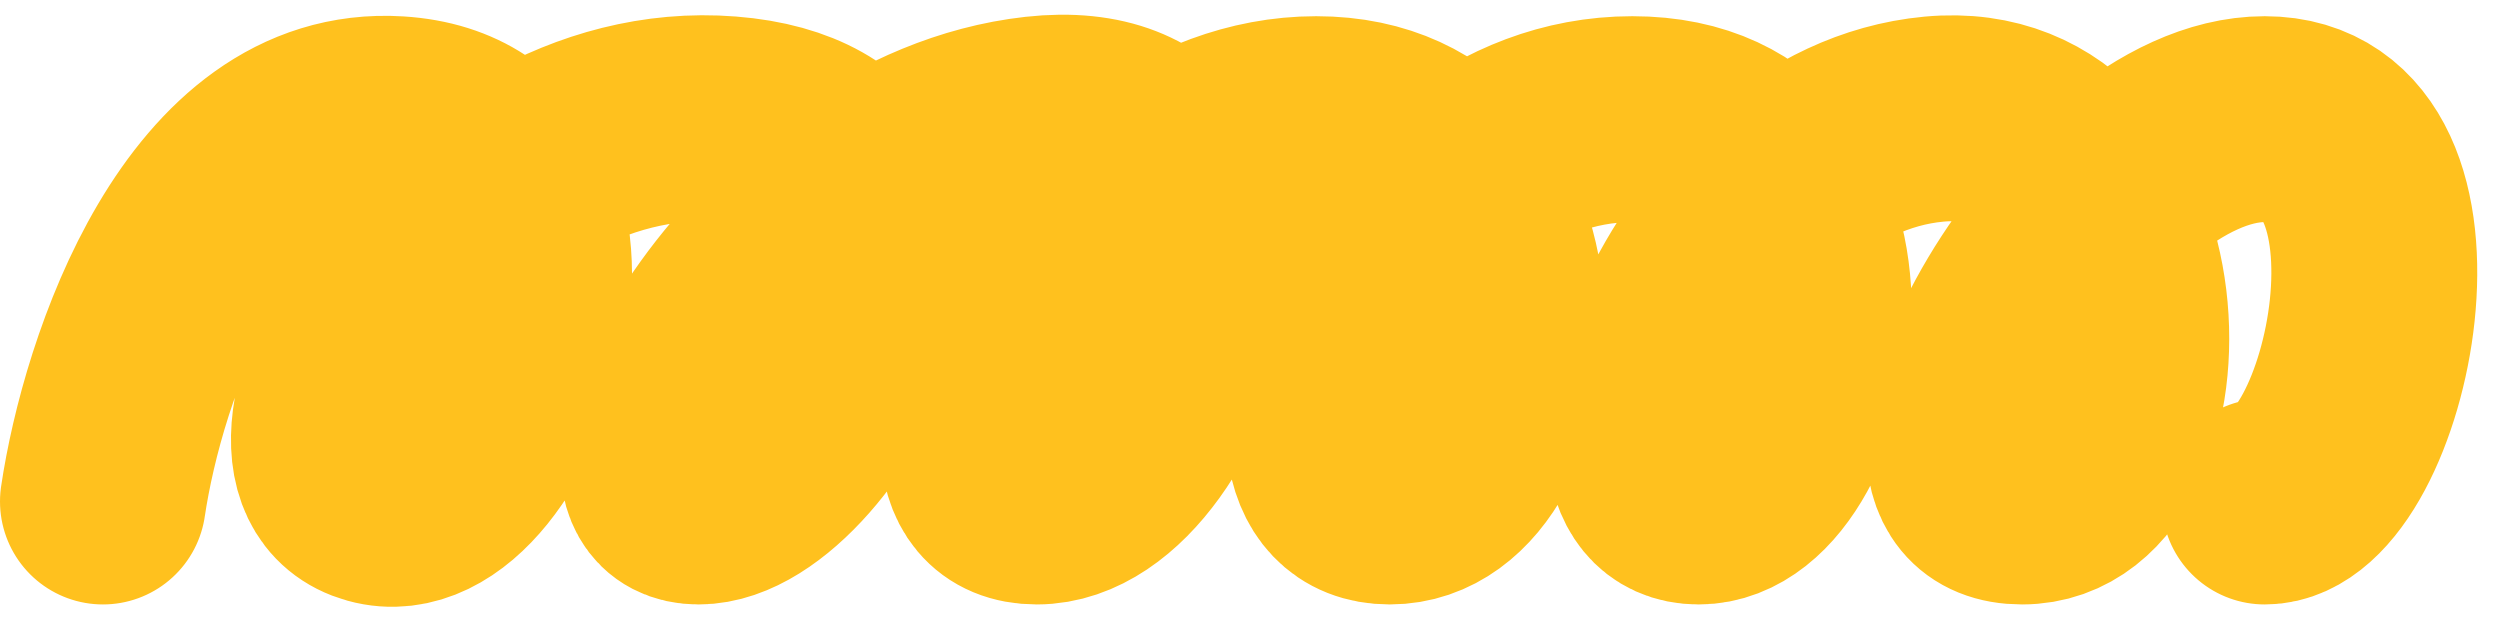 <?xml version="1.0" encoding="UTF-8"?> <svg xmlns="http://www.w3.org/2000/svg" width="170" height="42" viewBox="0 0 170 42" fill="none"><path d="M7 34.102C8.333 25.102 14.2 7.302 27 8.102C43 9.102 34.5 36.602 25.5 34.102C16.5 31.602 30.5 6.602 49.5 8.102C68.5 9.602 55.5 34.102 47.5 34.102C39.5 34.102 52.5 10.102 70.5 8.102C88.5 6.102 80.5 34.102 70.5 34.102C60.5 34.102 72.5 8.102 89.5 8.102C106.5 8.102 104.5 34.102 94.5 34.102C84.5 34.102 93.5 8.102 111 8.102C128.5 8.102 124 34.102 115.5 34.102C107 34.102 115.5 9.602 131.5 8.102C147.5 6.602 148 34.102 137.5 34.102C127 34.102 141.5 8.102 154 8.102C166.5 8.102 161 34.102 154 34.102" stroke="#FFC11E" stroke-width="14" stroke-linecap="round"></path></svg> 
